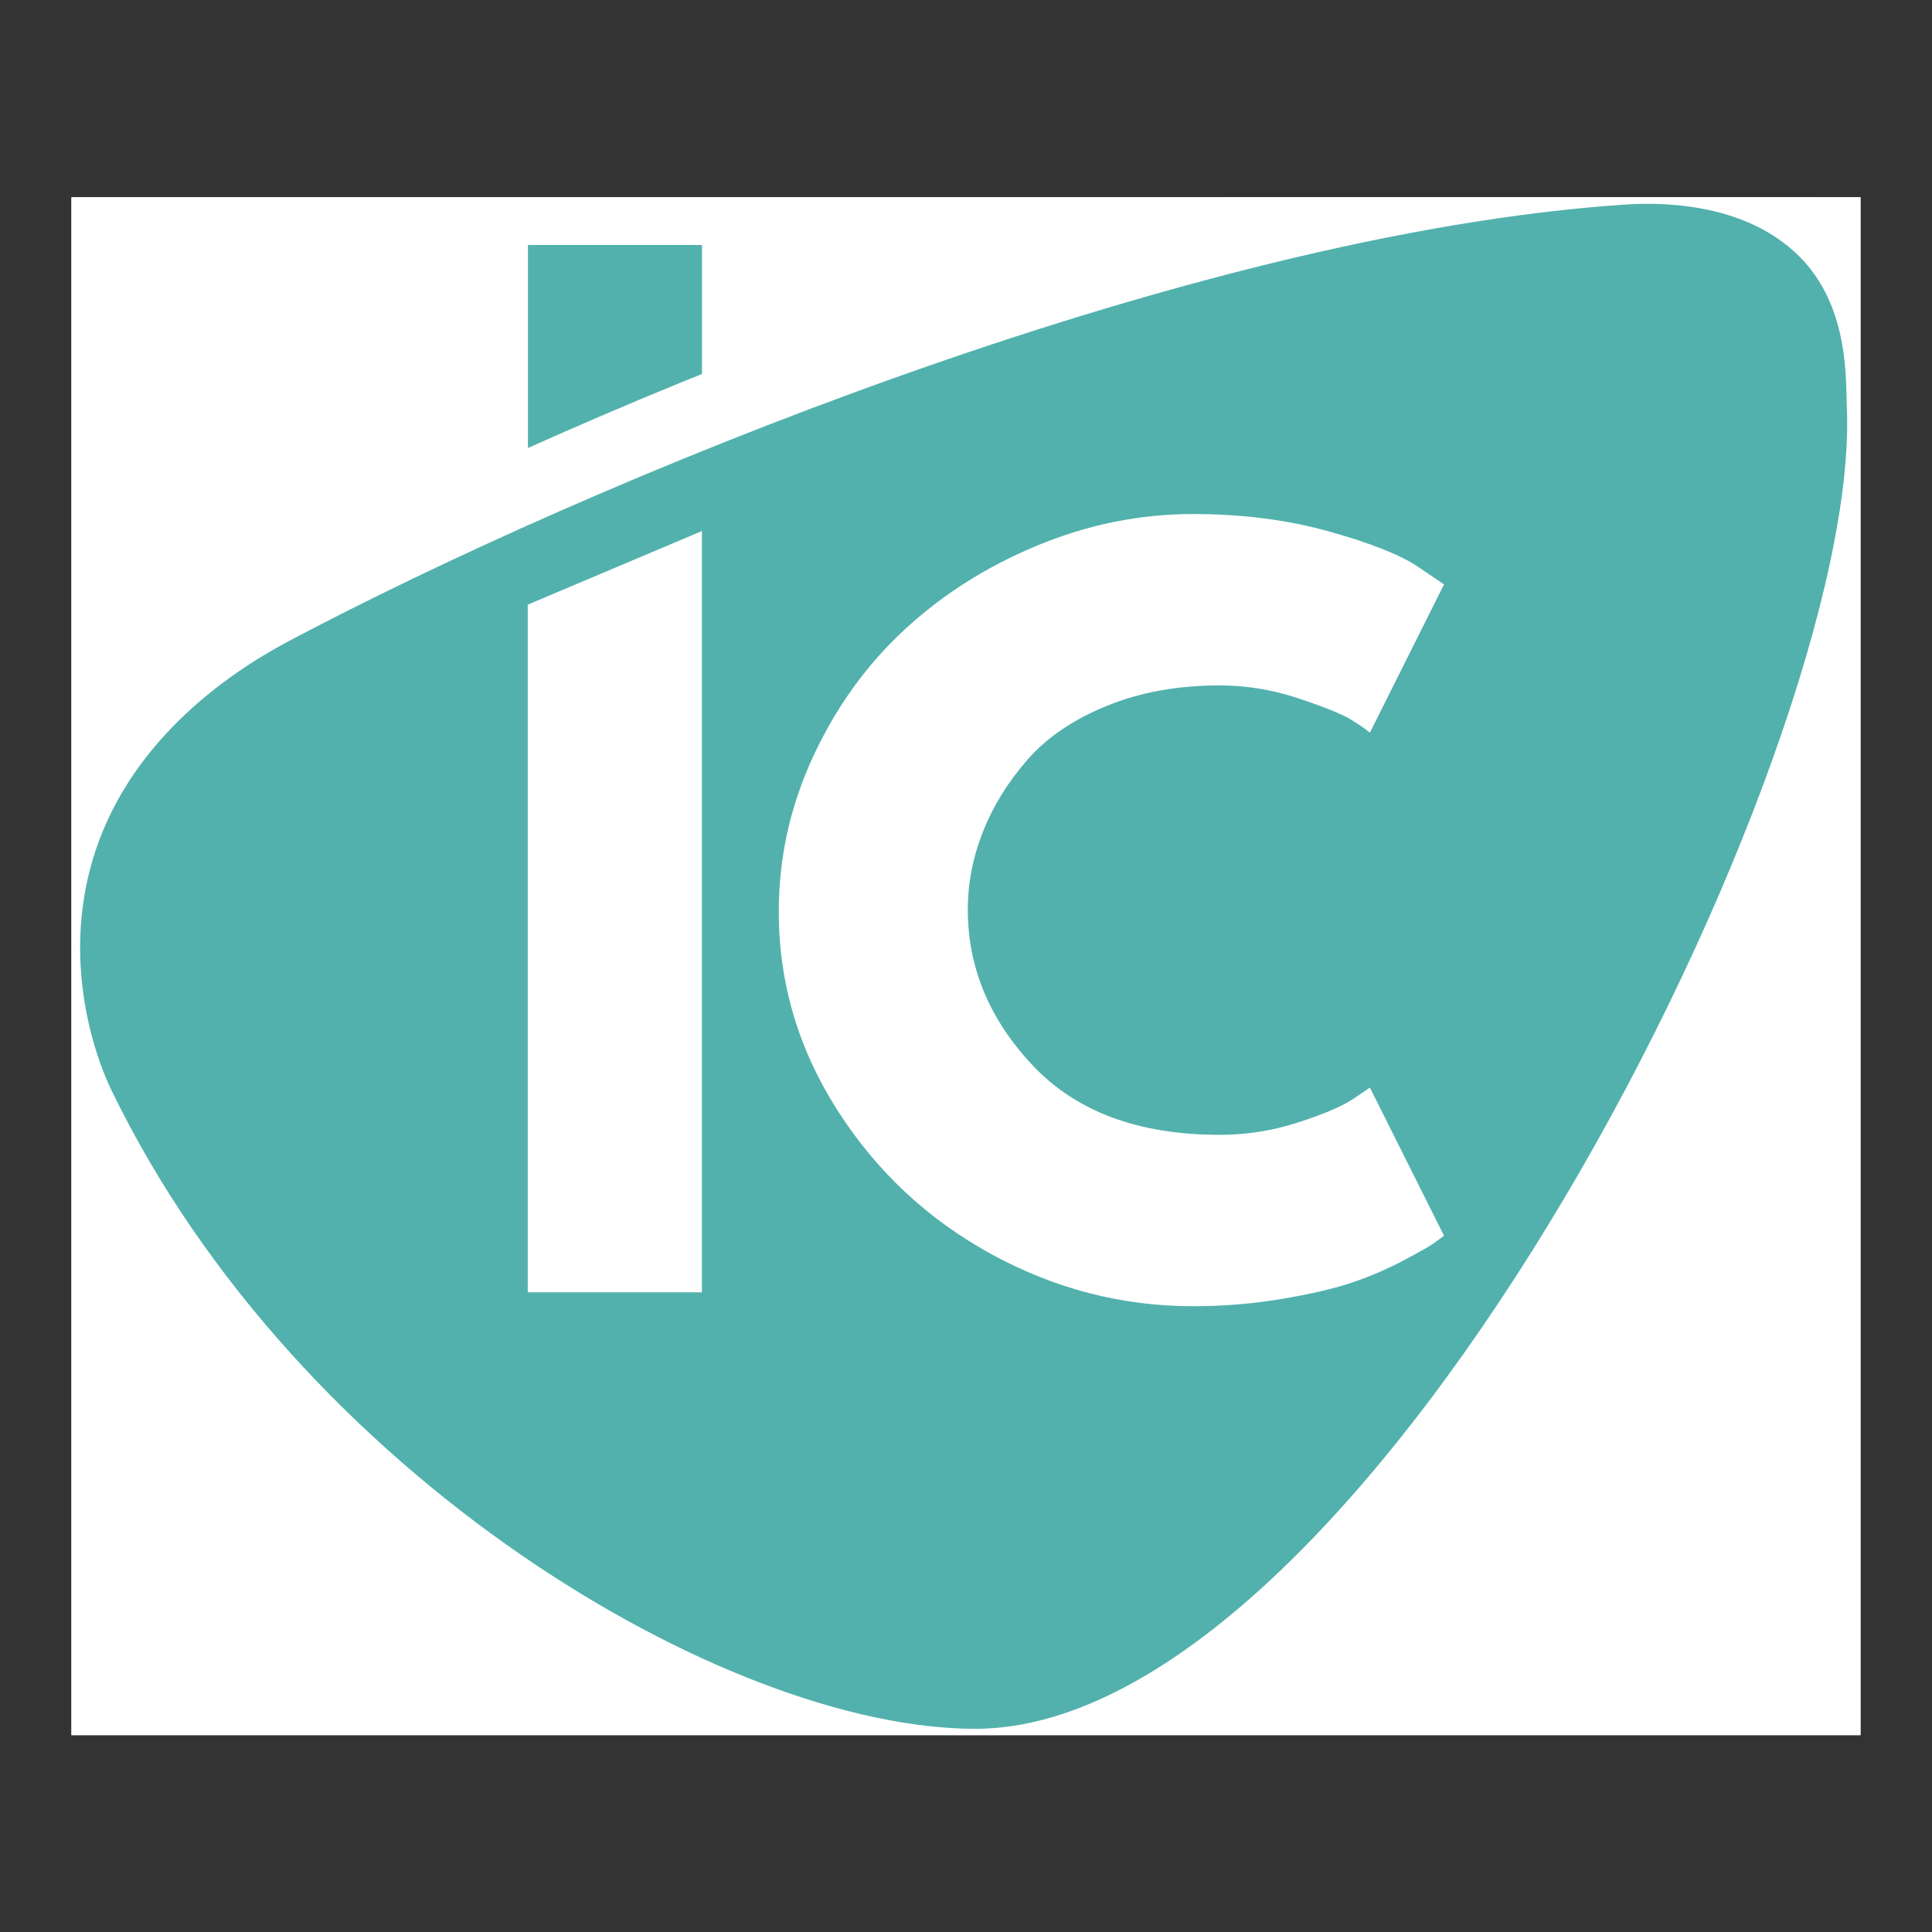 <svg xmlns="http://www.w3.org/2000/svg" xmlns:xlink="http://www.w3.org/1999/xlink" width="500" zoomAndPan="magnify" viewBox="0 0 375 375" height="500" preserveAspectRatio="xMidYMid meet" version="1.0"><rect x="0" y="0" width="375" height="375" fill="#333333" stroke="none"/><defs><clipPath id="5f366671d1"><path d="M 13.871 38.289 L 361.121 38.289 L 361.121 336.789 L 13.871 336.789 Z M 13.871 38.289 " clip-rule="nonzero"/></clipPath><clipPath id="5cb3792673"><path d="M 15.449 38.289 L 358.648 38.289 L 358.648 320.582 L 15.449 320.582 Z M 15.449 38.289 " clip-rule="nonzero"/></clipPath><clipPath id="2f86ddd4a4"><path d="M 15.449 39.566 L 358.648 39.566 L 358.648 335.574 L 15.449 335.574 Z M 15.449 39.566 " clip-rule="nonzero"/></clipPath><clipPath id="56e6dc9a8a"><path d="M 98.391 86 L 140 86 L 140 119 L 98.391 119 Z M 98.391 86 " clip-rule="nonzero"/></clipPath><clipPath id="f0685face9"><path d="M 145.234 99.273 L 98.805 118.898 L 93.449 106.23 L 139.879 86.598 Z M 145.234 99.273 " clip-rule="nonzero"/></clipPath><clipPath id="37b5657f7b"><path d="M 136.234 103.078 L 98.84 118.887 L 102.488 102.41 L 139.879 86.598 Z M 136.234 103.078 " clip-rule="nonzero"/></clipPath></defs><g clip-path="url(#5f366671d1)"><rect x="-37.5" width="450" fill="#ffffff" y="-37.5" height="450" fill-opacity="1"/><rect x="-37.5" width="450" fill="#ffffff" y="-37.5" height="450" fill-opacity="1"/></g><path fill="#52b1ad" d="M 102.473 47.555 L 136.254 47.555 L 136.254 195.773 L 102.473 195.773 Z M 102.473 47.555 " fill-opacity="1" fill-rule="nonzero"/><g clip-path="url(#5cb3792673)"><path fill="#ffffff" d="M 350.09 35.66 C 358.957 45.352 358.25 58.969 358.473 64.121 C 361.387 130.836 266.066 320.566 189.25 320.566 C 141.09 320.566 57.918 271.582 21.641 196.633 C 17.984 189.07 12.336 171.496 17.863 152.309 C 24.445 129.484 43.746 115.977 55.941 109.504 C 113.043 79.207 229.598 30.438 315.473 24.711 C 325.035 24.066 340.508 25.195 350.09 35.66 Z M 350.09 35.66 " fill-opacity="1" fill-rule="nonzero"/></g><g clip-path="url(#2f86ddd4a4)"><path fill="#52b1ad" d="M 350.09 50.656 C 358.957 60.344 358.25 73.961 358.473 79.117 C 361.387 145.832 266.066 335.559 189.25 335.559 C 141.09 335.559 57.918 286.574 21.641 211.629 C 17.984 204.07 12.336 186.488 17.863 167.301 C 24.445 144.484 43.746 130.969 55.941 124.5 C 113.043 94.203 229.598 45.43 315.473 39.703 C 325.035 39.066 340.508 40.188 350.09 50.656 Z M 350.09 50.656 " fill-opacity="1" fill-rule="nonzero"/></g><path fill="#ffffff" d="M 102.434 102.473 L 136.238 102.473 L 136.238 250.836 L 102.434 250.836 Z M 102.434 102.473 " fill-opacity="1" fill-rule="nonzero"/><path fill="#ffffff" d="M 236.758 220.27 C 241.914 220.27 246.922 219.492 251.773 217.926 C 256.637 216.367 260.203 214.867 262.48 213.422 L 265.895 211.098 L 280.285 239.859 C 279.805 240.219 279.145 240.699 278.301 241.309 C 277.465 241.906 275.516 243.016 272.457 244.633 C 269.402 246.254 266.137 247.668 262.66 248.867 C 259.18 250.062 254.621 251.129 248.984 252.086 C 243.359 253.051 237.551 253.535 231.559 253.535 C 217.766 253.535 204.695 250.152 192.34 243.383 C 179.992 236.602 170.039 227.277 162.488 215.406 C 154.93 203.539 151.156 190.711 151.156 176.922 C 151.156 166.496 153.371 156.484 157.805 146.891 C 162.246 137.301 168.156 129.09 175.52 122.262 C 182.891 115.422 191.5 109.961 201.332 105.887 C 211.16 101.812 221.234 99.773 231.559 99.773 C 241.148 99.773 249.992 100.914 258.082 103.188 C 266.172 105.465 271.891 107.742 275.242 110.016 L 280.285 113.43 L 265.895 142.207 C 265.059 141.492 263.805 140.633 262.125 139.617 C 260.441 138.594 257.082 137.238 252.043 135.559 C 247.012 133.879 241.914 133.039 236.758 133.039 C 228.609 133.039 221.297 134.359 214.828 137.008 C 208.355 139.645 203.23 143.117 199.453 147.43 C 195.672 151.746 192.797 156.391 190.82 161.371 C 188.84 166.34 187.852 171.406 187.852 176.562 C 187.852 187.84 192.074 197.941 200.527 206.879 C 208.973 215.809 221.051 220.27 236.758 220.27 Z M 236.758 220.27 " fill-opacity="1" fill-rule="nonzero"/><g clip-path="url(#56e6dc9a8a)"><g clip-path="url(#f0685face9)"><g clip-path="url(#37b5657f7b)"><path fill="#52b1ad" d="M 145.234 99.273 L 98.855 118.883 L 93.5 106.207 L 139.879 86.598 Z M 145.234 99.273 " fill-opacity="1" fill-rule="nonzero"/></g></g></g></svg>